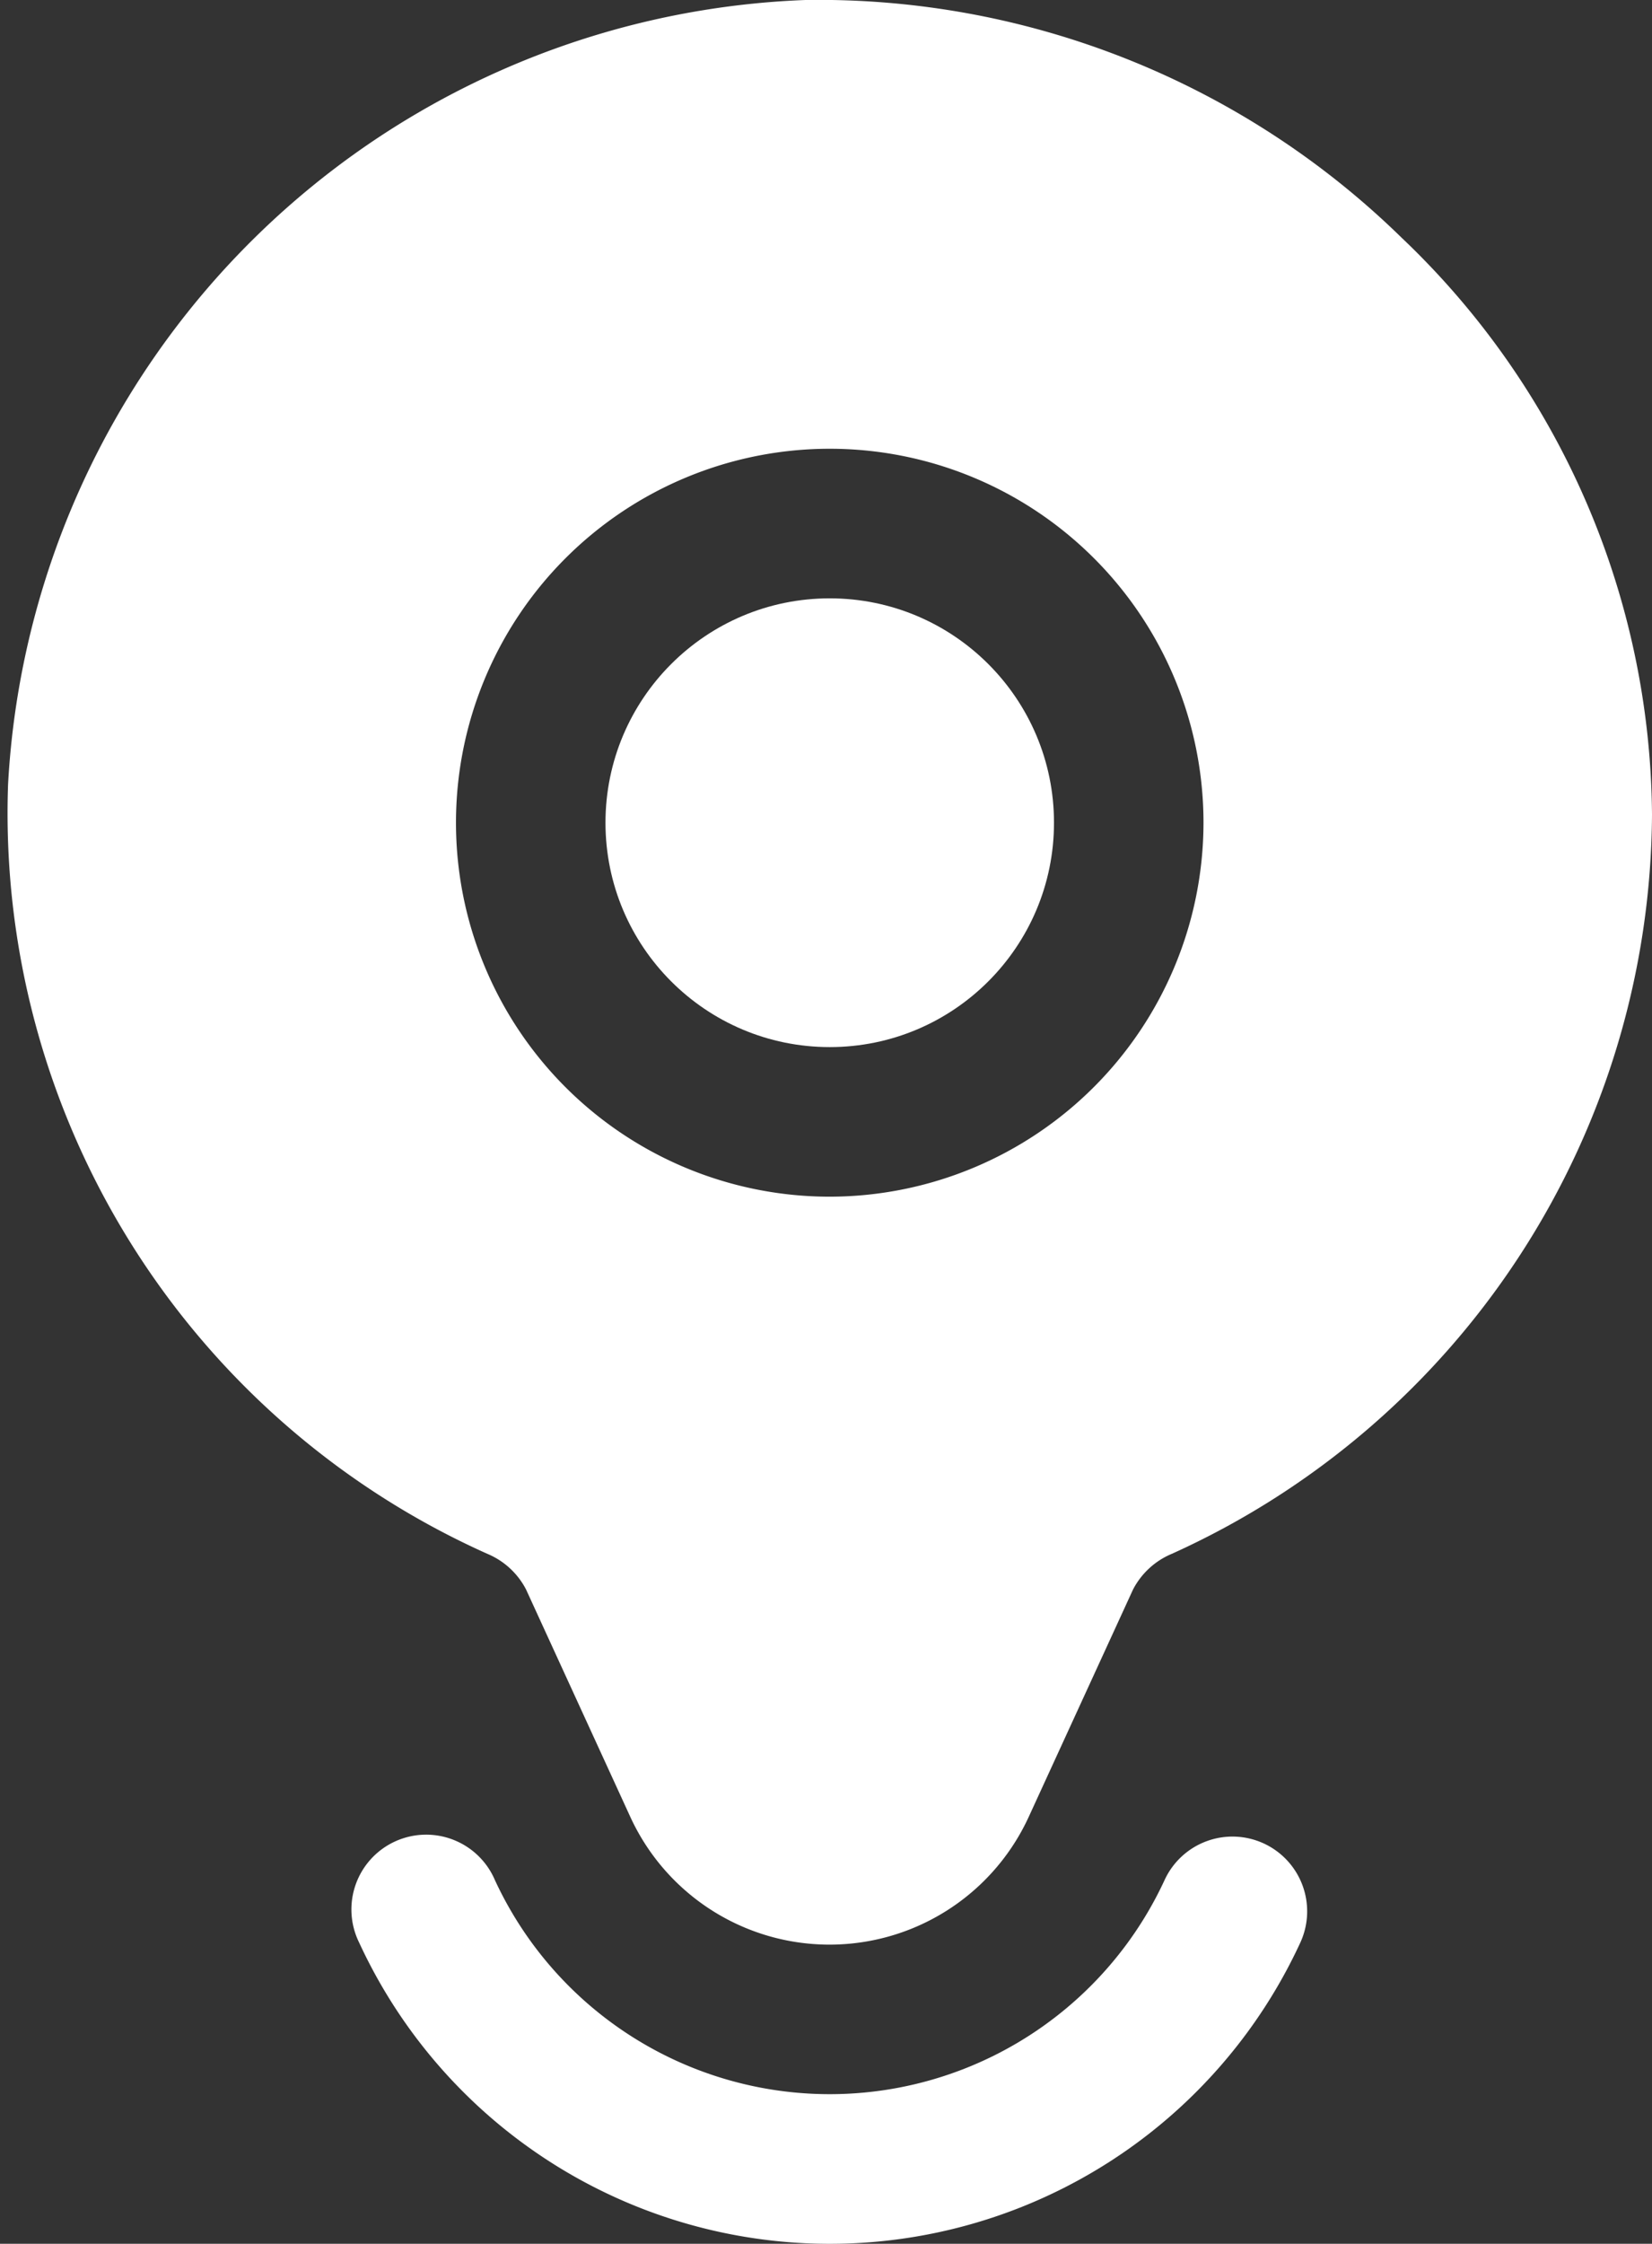 <?xml version="1.0" encoding="UTF-8" standalone="no"?><svg xmlns="http://www.w3.org/2000/svg" xmlns:xlink="http://www.w3.org/1999/xlink" data-name="Layer 1" fill="#ffffff" height="30" preserveAspectRatio="xMidYMid meet" version="1" viewBox="4.9 1.0 22.1 30.0" width="22.1" zoomAndPan="magnify"><rect x="4.9" y="1.0" width="22.1" height="30.0" fill="#333333" stroke="none"/><g id="change1_1"><path d="M21.805,25.647a1,1,0,0,0-1.326.491,4.936,4.936,0,0,1-8.958,0,1,1,0,1,0-1.816.836,6.934,6.934,0,0,0,12.59,0A1,1,0,0,0,21.805,25.647Z" fill="inherit"/></g><g id="change1_2"><circle cx="16" cy="12" fill="inherit" r="3"/></g><g id="change1_3"><path d="M15.675,1A11.1,11.1,0,0,0,5.008,11.485a10.848,10.848,0,0,0,6.409,10.289,1.03,1.03,0,0,1,.52.477l1.4,3.052a2.933,2.933,0,0,0,5.32,0l1.4-3.05a1.033,1.033,0,0,1,.522-.479A10.91,10.91,0,0,0,27,11.888a10.738,10.738,0,0,0-3.351-7.711A11.157,11.157,0,0,0,15.675,1ZM16,17a5,5,0,1,1,5-5A5.006,5.006,0,0,1,16,17Z" fill="inherit"/></g></svg>